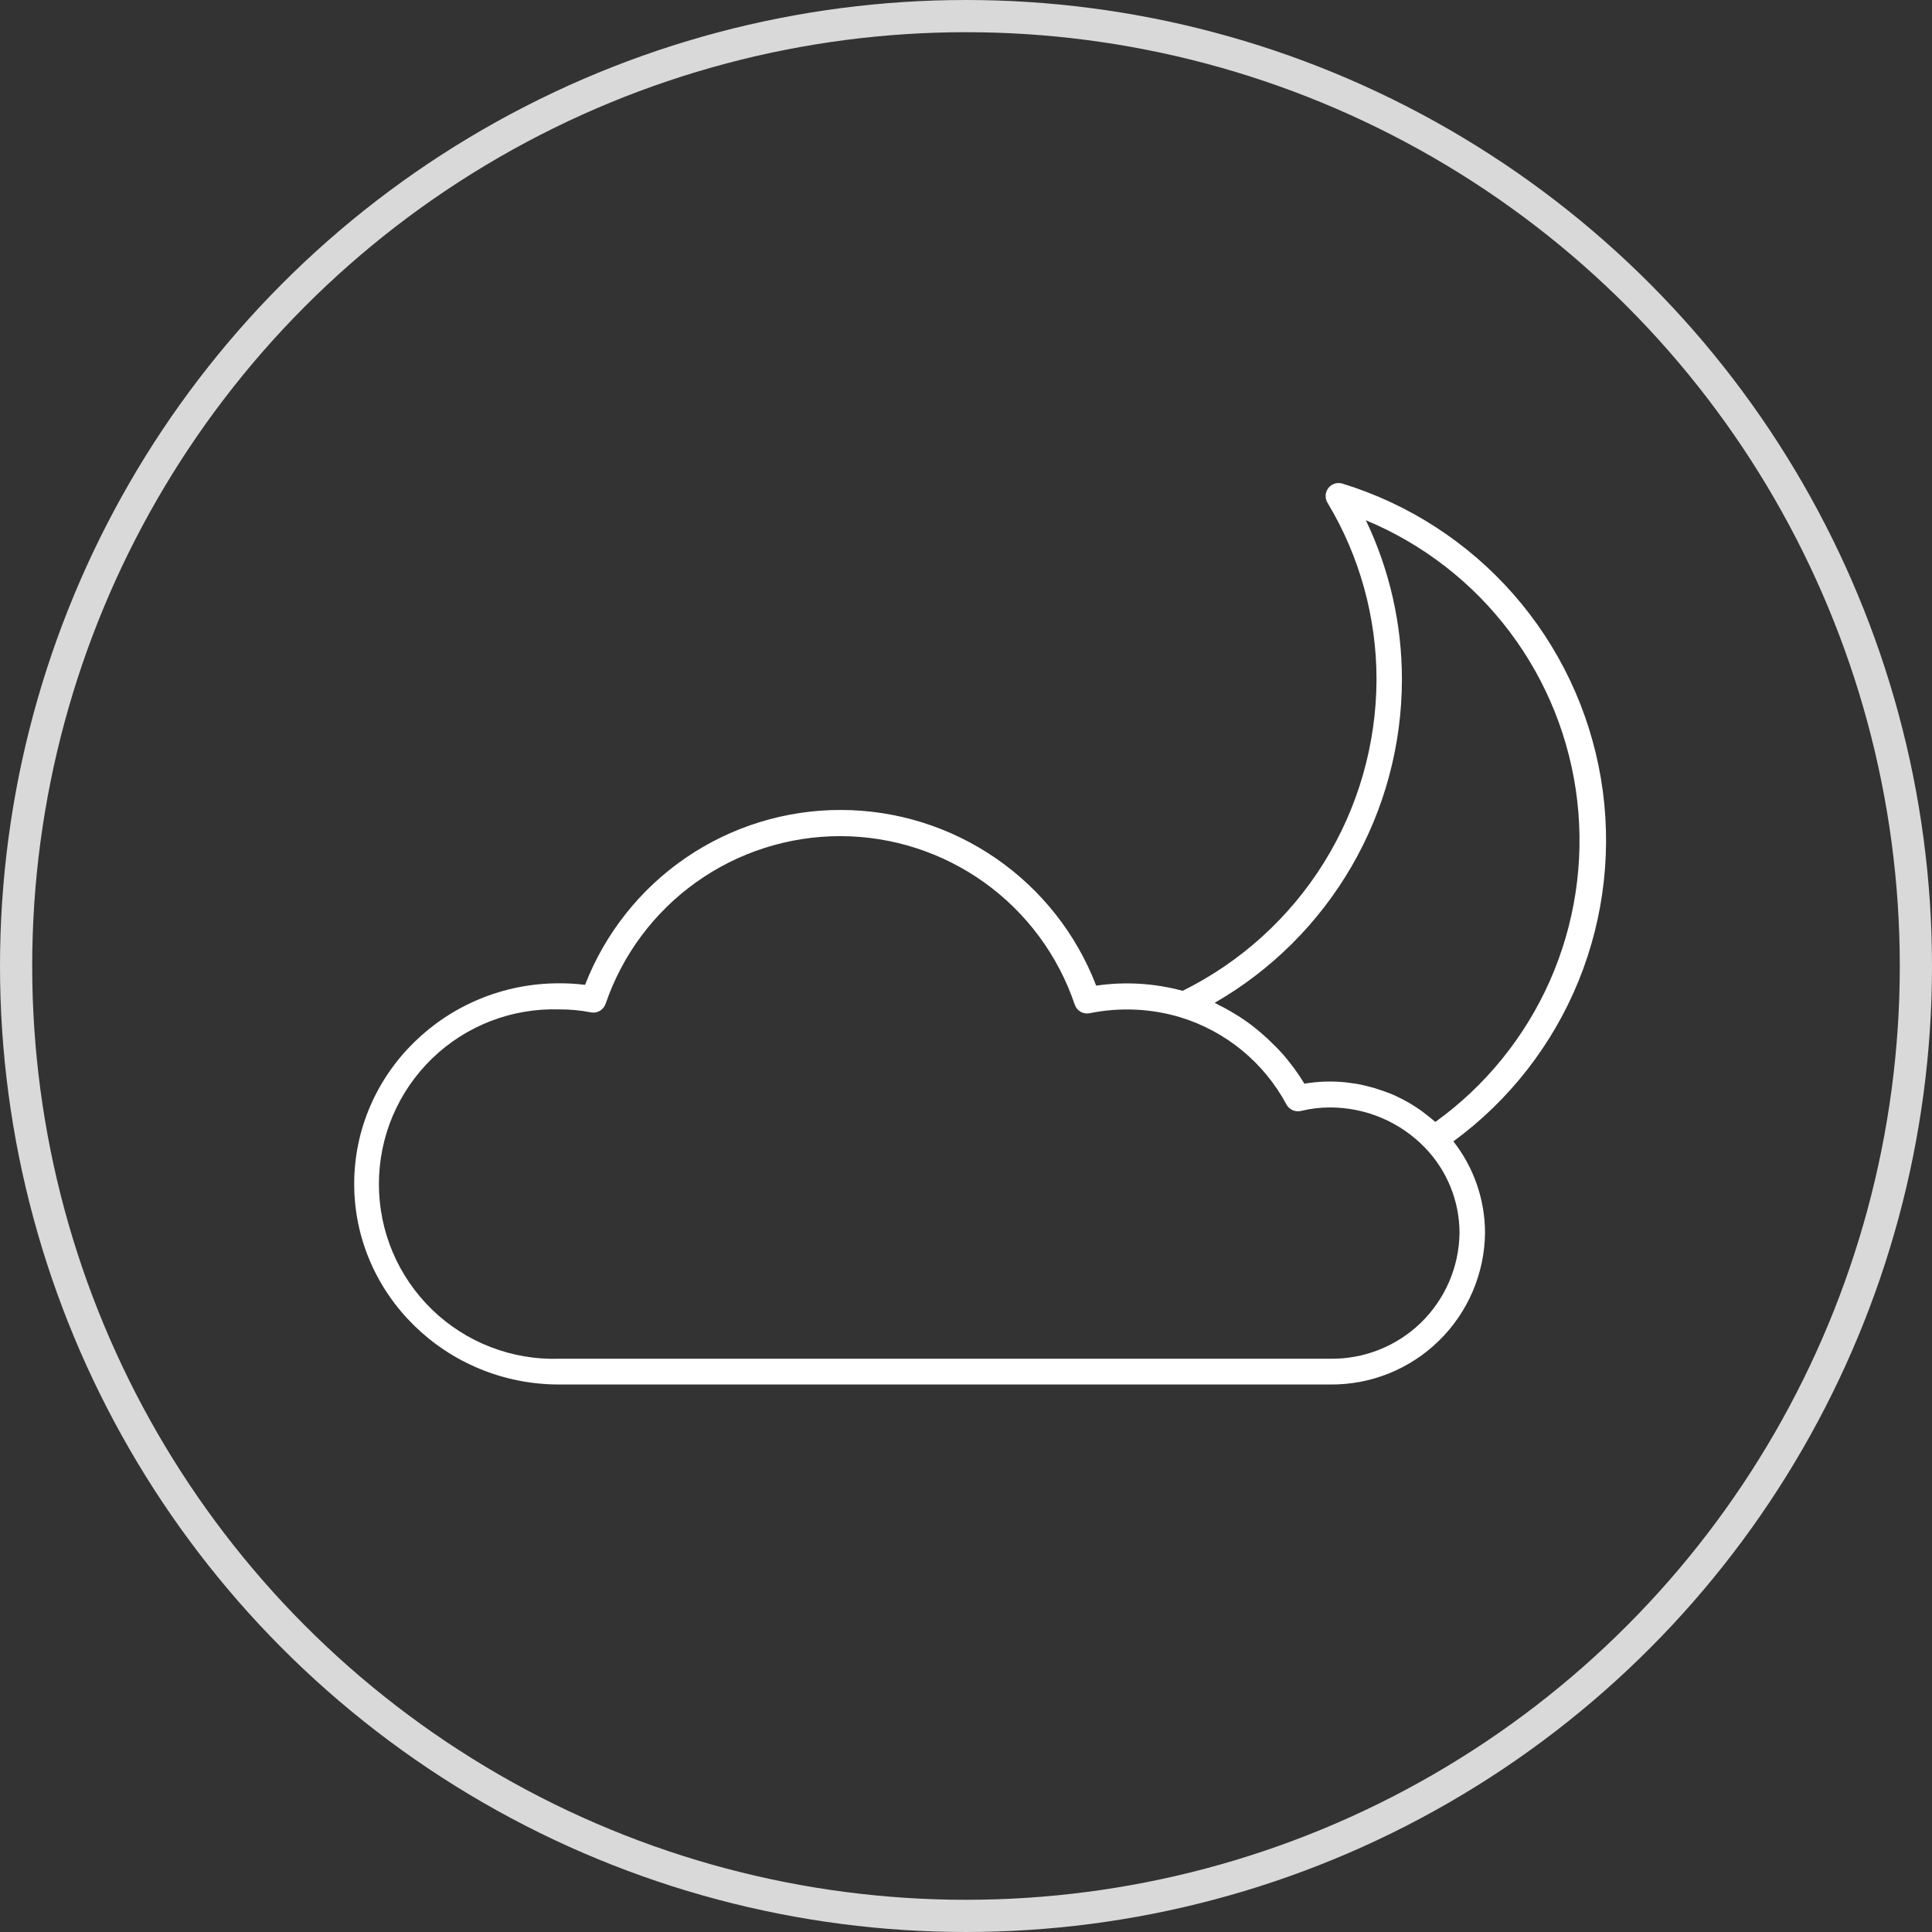 <?xml version="1.0" encoding="UTF-8"?> <svg xmlns="http://www.w3.org/2000/svg" width="60" height="60" viewBox="0 0 60 60" fill="none"><rect x="0" y="0" width="60" height="60" fill="#333333" stroke="none"/><circle cx="30" cy="30" r="29.5" stroke="#D9D9D9"></circle><g clip-path="url(#clip0_236_5741)"><path d="M41.696 15.021C41.618 14.996 41.534 14.995 41.455 15.018C41.377 15.042 41.307 15.089 41.256 15.153C41.205 15.218 41.175 15.296 41.169 15.378C41.164 15.46 41.184 15.542 41.226 15.612C42.224 17.27 42.75 19.169 42.749 21.104C42.743 23.115 42.177 25.086 41.113 26.794C40.05 28.501 38.531 29.878 36.728 30.771C35.854 30.534 34.94 30.479 34.043 30.61C33.427 29.006 32.34 27.627 30.924 26.653C29.509 25.679 27.832 25.156 26.115 25.154C24.397 25.151 22.718 25.669 21.3 26.638C19.882 27.608 18.791 28.984 18.17 30.585C17.903 30.552 17.634 30.536 17.364 30.537C13.854 30.537 11 33.333 11 36.767C11 40.202 13.854 42.997 17.364 42.997H41.312C42.573 43.009 43.788 42.52 44.688 41.637C45.59 40.755 46.104 39.551 46.119 38.29C46.118 37.259 45.772 36.257 45.136 35.446C46.87 34.176 48.217 32.45 49.026 30.459C49.834 28.468 50.074 26.291 49.717 24.172C49.36 22.053 48.421 20.075 47.005 18.459C45.588 16.843 43.75 15.653 41.696 15.021ZM41.312 42.197H17.364C16.637 42.22 15.914 42.096 15.236 41.834C14.557 41.572 13.939 41.176 13.417 40.67C12.895 40.164 12.48 39.558 12.196 38.889C11.913 38.219 11.767 37.5 11.767 36.773C11.767 36.045 11.913 35.326 12.196 34.656C12.48 33.987 12.895 33.381 13.417 32.875C13.939 32.369 14.557 31.973 15.236 31.711C15.914 31.449 16.637 31.325 17.364 31.348C17.694 31.345 18.023 31.376 18.347 31.439C18.444 31.459 18.544 31.442 18.629 31.393C18.714 31.343 18.778 31.264 18.809 31.171C19.329 29.651 20.312 28.331 21.62 27.398C22.928 26.465 24.496 25.965 26.103 25.967C27.709 25.97 29.275 26.476 30.58 27.414C31.884 28.352 32.862 29.675 33.377 31.198C33.408 31.292 33.473 31.372 33.559 31.422C33.645 31.471 33.747 31.487 33.844 31.466C34.778 31.276 35.745 31.319 36.658 31.593C38.07 32.026 39.253 32.998 39.951 34.299C39.993 34.379 40.061 34.441 40.143 34.478C40.225 34.514 40.317 34.522 40.404 34.501C40.702 34.428 41.006 34.392 41.312 34.393C41.864 34.393 42.411 34.505 42.918 34.722C43.426 34.939 43.884 35.256 44.266 35.655C44.947 36.366 45.327 37.311 45.327 38.295C45.319 38.815 45.21 39.328 45.004 39.806C44.798 40.283 44.5 40.715 44.128 41.078C43.755 41.44 43.314 41.725 42.831 41.917C42.348 42.109 41.832 42.204 41.312 42.197ZM44.588 34.852L44.532 34.807C44.481 34.761 44.427 34.718 44.376 34.678C44.325 34.638 44.234 34.565 44.161 34.511C44.089 34.458 44.051 34.434 43.992 34.396C43.933 34.358 43.844 34.299 43.767 34.254L43.587 34.154L43.348 34.036C43.286 34.009 43.224 33.98 43.16 33.956C43.095 33.931 42.99 33.889 42.891 33.859L42.703 33.797C42.612 33.77 42.52 33.746 42.434 33.725L42.252 33.682C42.15 33.66 42.045 33.647 41.941 33.633L41.782 33.612C41.358 33.569 40.93 33.583 40.509 33.655C40.418 33.502 40.316 33.351 40.211 33.206C40.179 33.161 40.144 33.118 40.112 33.075C40.034 32.973 39.956 32.876 39.875 32.779L39.749 32.64C39.665 32.548 39.576 32.459 39.481 32.371C39.44 32.331 39.4 32.288 39.357 32.25C39.242 32.143 39.121 32.041 39 31.942L38.949 31.901C38.807 31.788 38.659 31.684 38.506 31.584L38.385 31.509C38.272 31.439 38.157 31.372 38.039 31.308L37.877 31.225C37.827 31.198 37.776 31.168 37.722 31.144C39.488 30.128 40.956 28.665 41.977 26.902C42.998 25.139 43.536 23.138 43.538 21.101C43.539 19.39 43.157 17.701 42.418 16.157C44.19 16.894 45.732 18.09 46.886 19.622C48.04 21.154 48.764 22.967 48.983 24.872C49.202 26.778 48.908 28.708 48.132 30.462C47.355 32.216 46.124 33.731 44.567 34.85L44.588 34.852Z" fill="white"></path></g><defs><clipPath id="clip0_236_5741"><rect width="38.881" height="28" fill="white" transform="translate(11 15)"></rect></clipPath></defs></svg> 